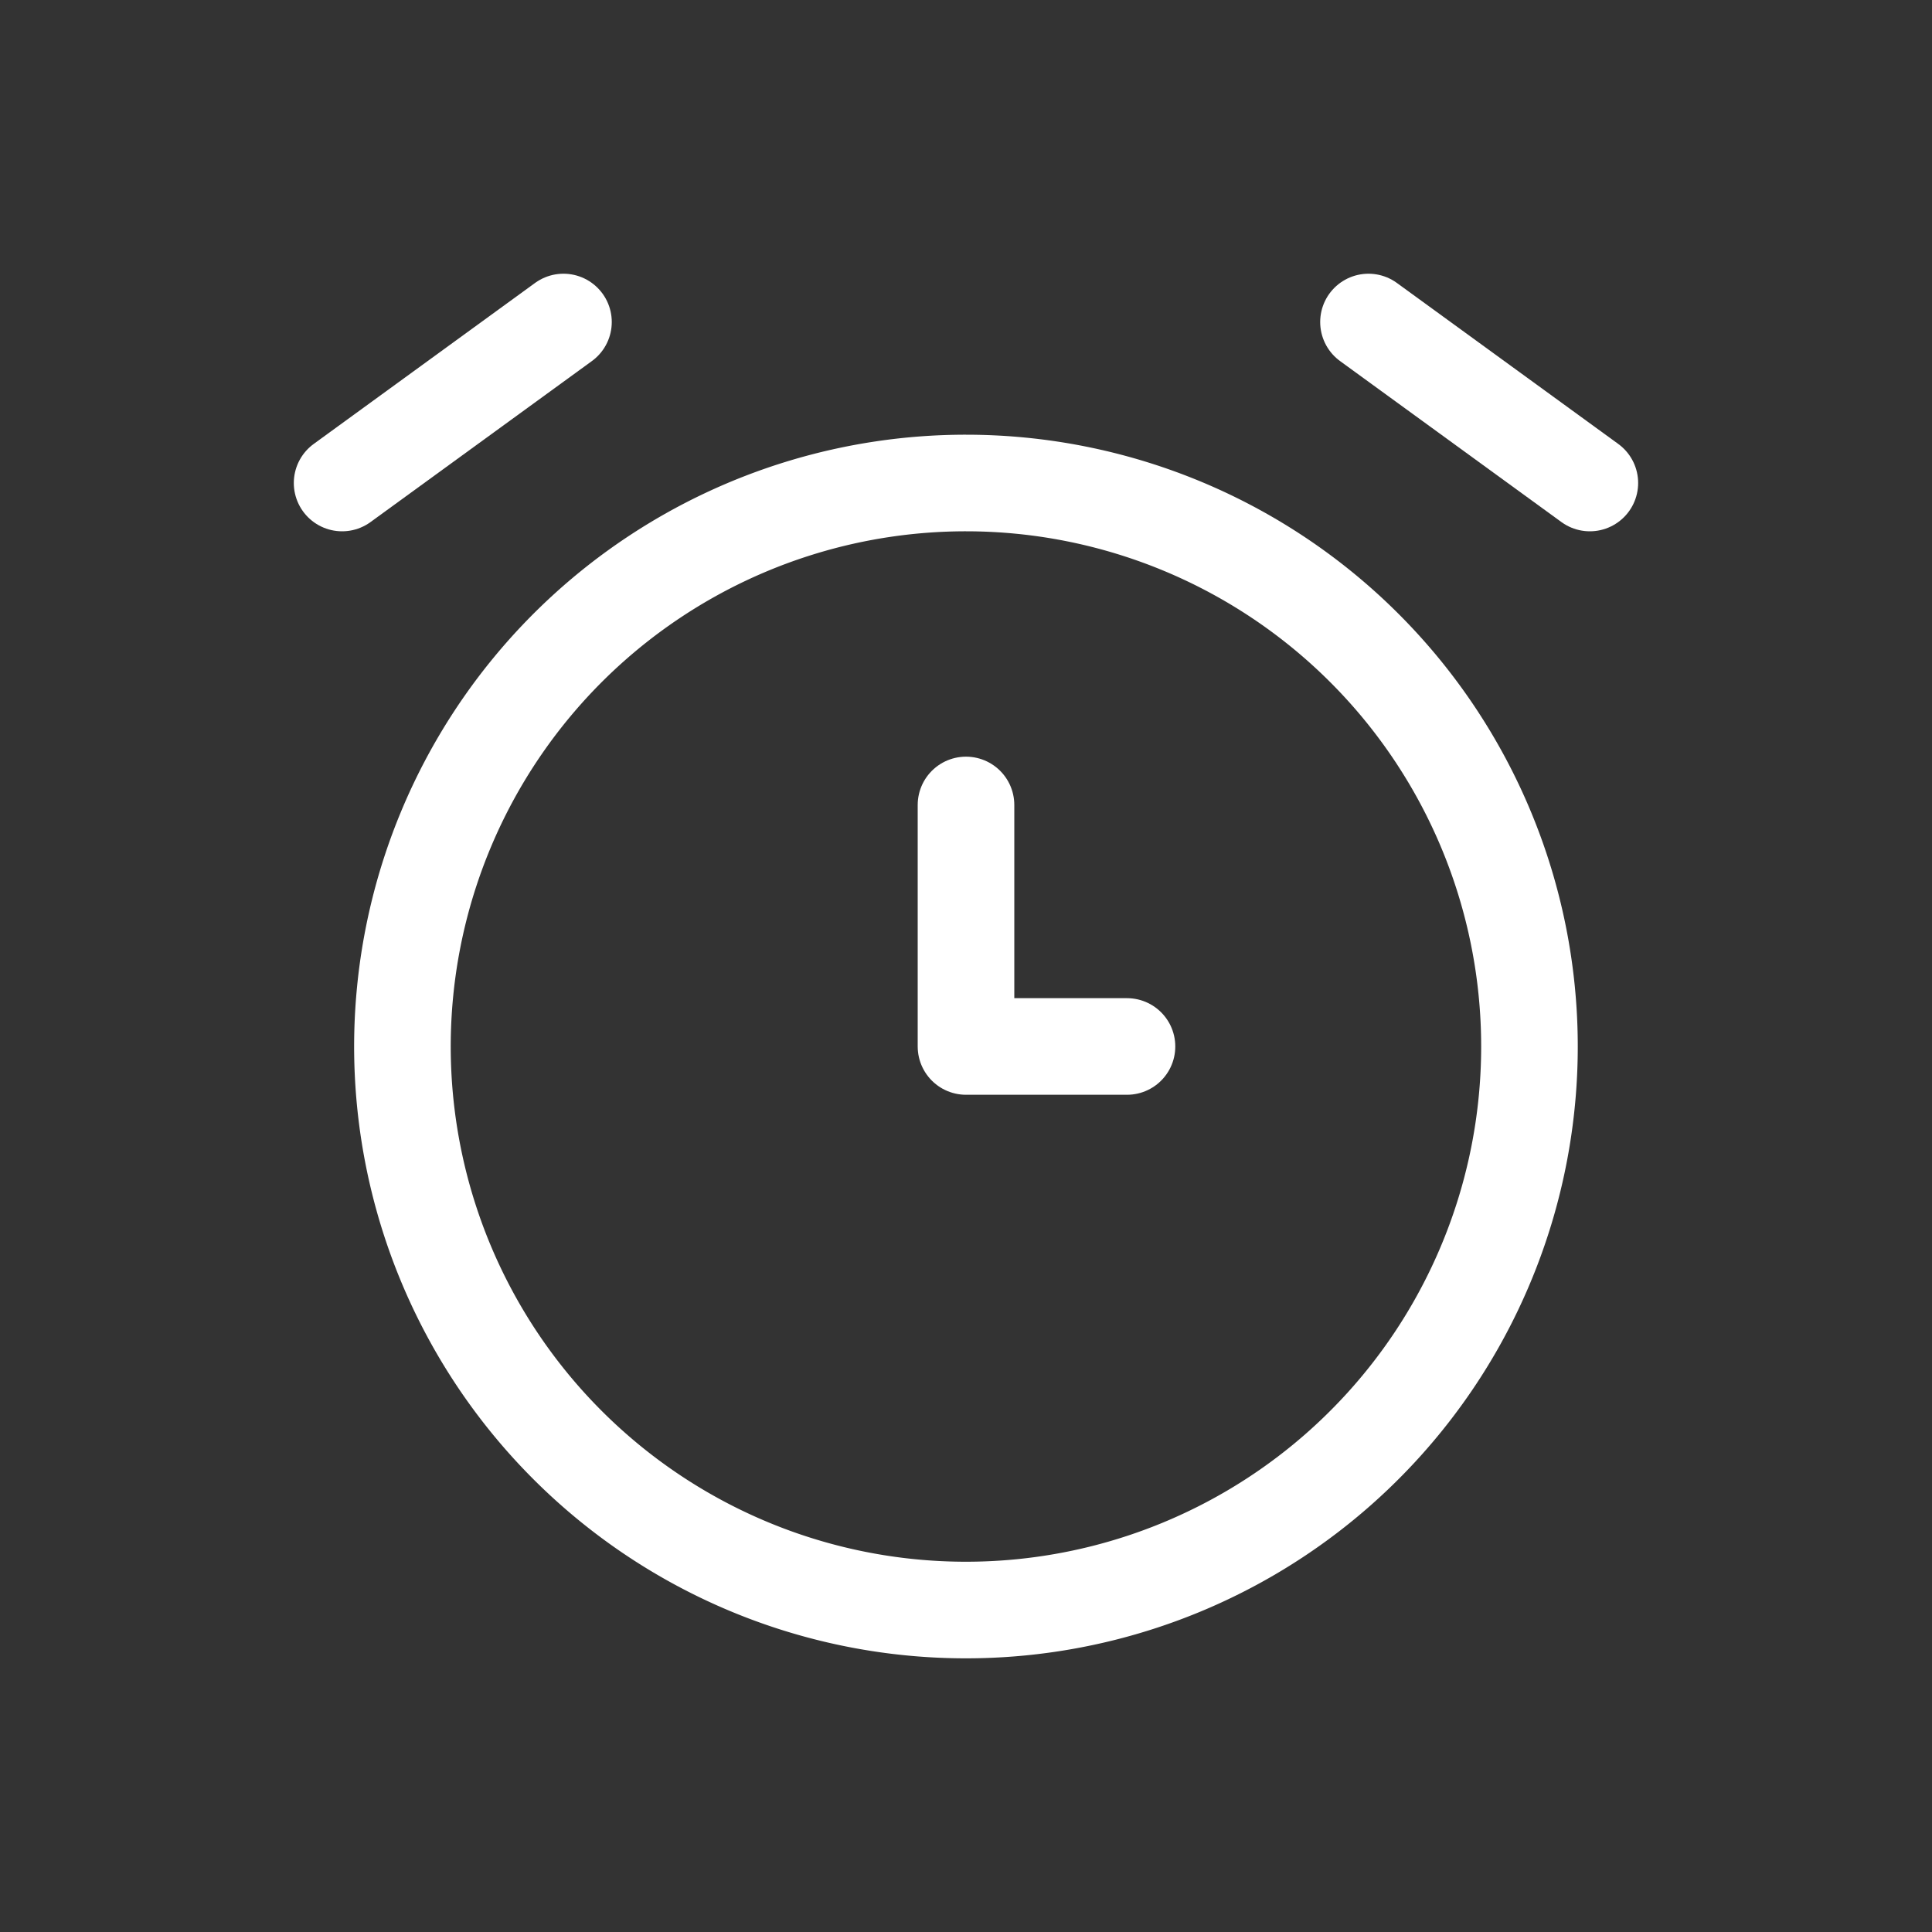 <svg id="Icon" xmlns="http://www.w3.org/2000/svg" width="40" height="40" viewBox="0 0 40 40">
  <rect x="0" y="0" width="40" height="40" fill="#333333" stroke="none"/>
  <rect id="Area" width="40" height="40" fill="#fcfcfc" opacity="0"/>
  <g id="Icon-2" data-name="Icon">
    <path id="_7046f460-fa41-4257-93b1-b61b8beb2296" data-name="7046f460-fa41-4257-93b1-b61b8beb2296" d="M0,0H40V40H0Z" fill="none"/>
    <path id="_59b58ae7-6dfc-4839-9d7e-d664a9de4baa" data-name="59b58ae7-6dfc-4839-9d7e-d664a9de4baa" d="M28.333,17.667A11.667,11.667,0,1,1,16.667,6,11.667,11.667,0,0,1,28.333,17.667Z" transform="translate(3.333 4)" fill="none" stroke="#fff" stroke-linecap="round" stroke-linejoin="round" stroke-width="2"/>
    <path id="_57efa451-0c62-4872-808c-01ec6558515b" data-name="57efa451-0c62-4872-808c-01ec6558515b" d="M12,10v5h3.333" transform="translate(8 6.666)" fill="none" stroke="#fff" stroke-linecap="round" stroke-linejoin="round" stroke-width="2"/>
    <path id="_9d2049d7-0d83-4936-80a7-cc72981eb6e8" data-name="9d2049d7-0d83-4936-80a7-cc72981eb6e8" d="M8.833,4,4.25,7.333" transform="translate(2.833 2.667)" fill="none" stroke="#fff" stroke-linecap="round" stroke-linejoin="round" stroke-width="2"/>
    <path id="_12f2d01f-0f52-4be0-87f7-e8d79c61040b" data-name="12f2d01f-0f52-4be0-87f7-e8d79c61040b" d="M17,4l4.583,3.333" transform="translate(11.333 2.667)" fill="none" stroke="#fff" stroke-linecap="round" stroke-linejoin="round" stroke-width="2"/>
  </g>
</svg>
